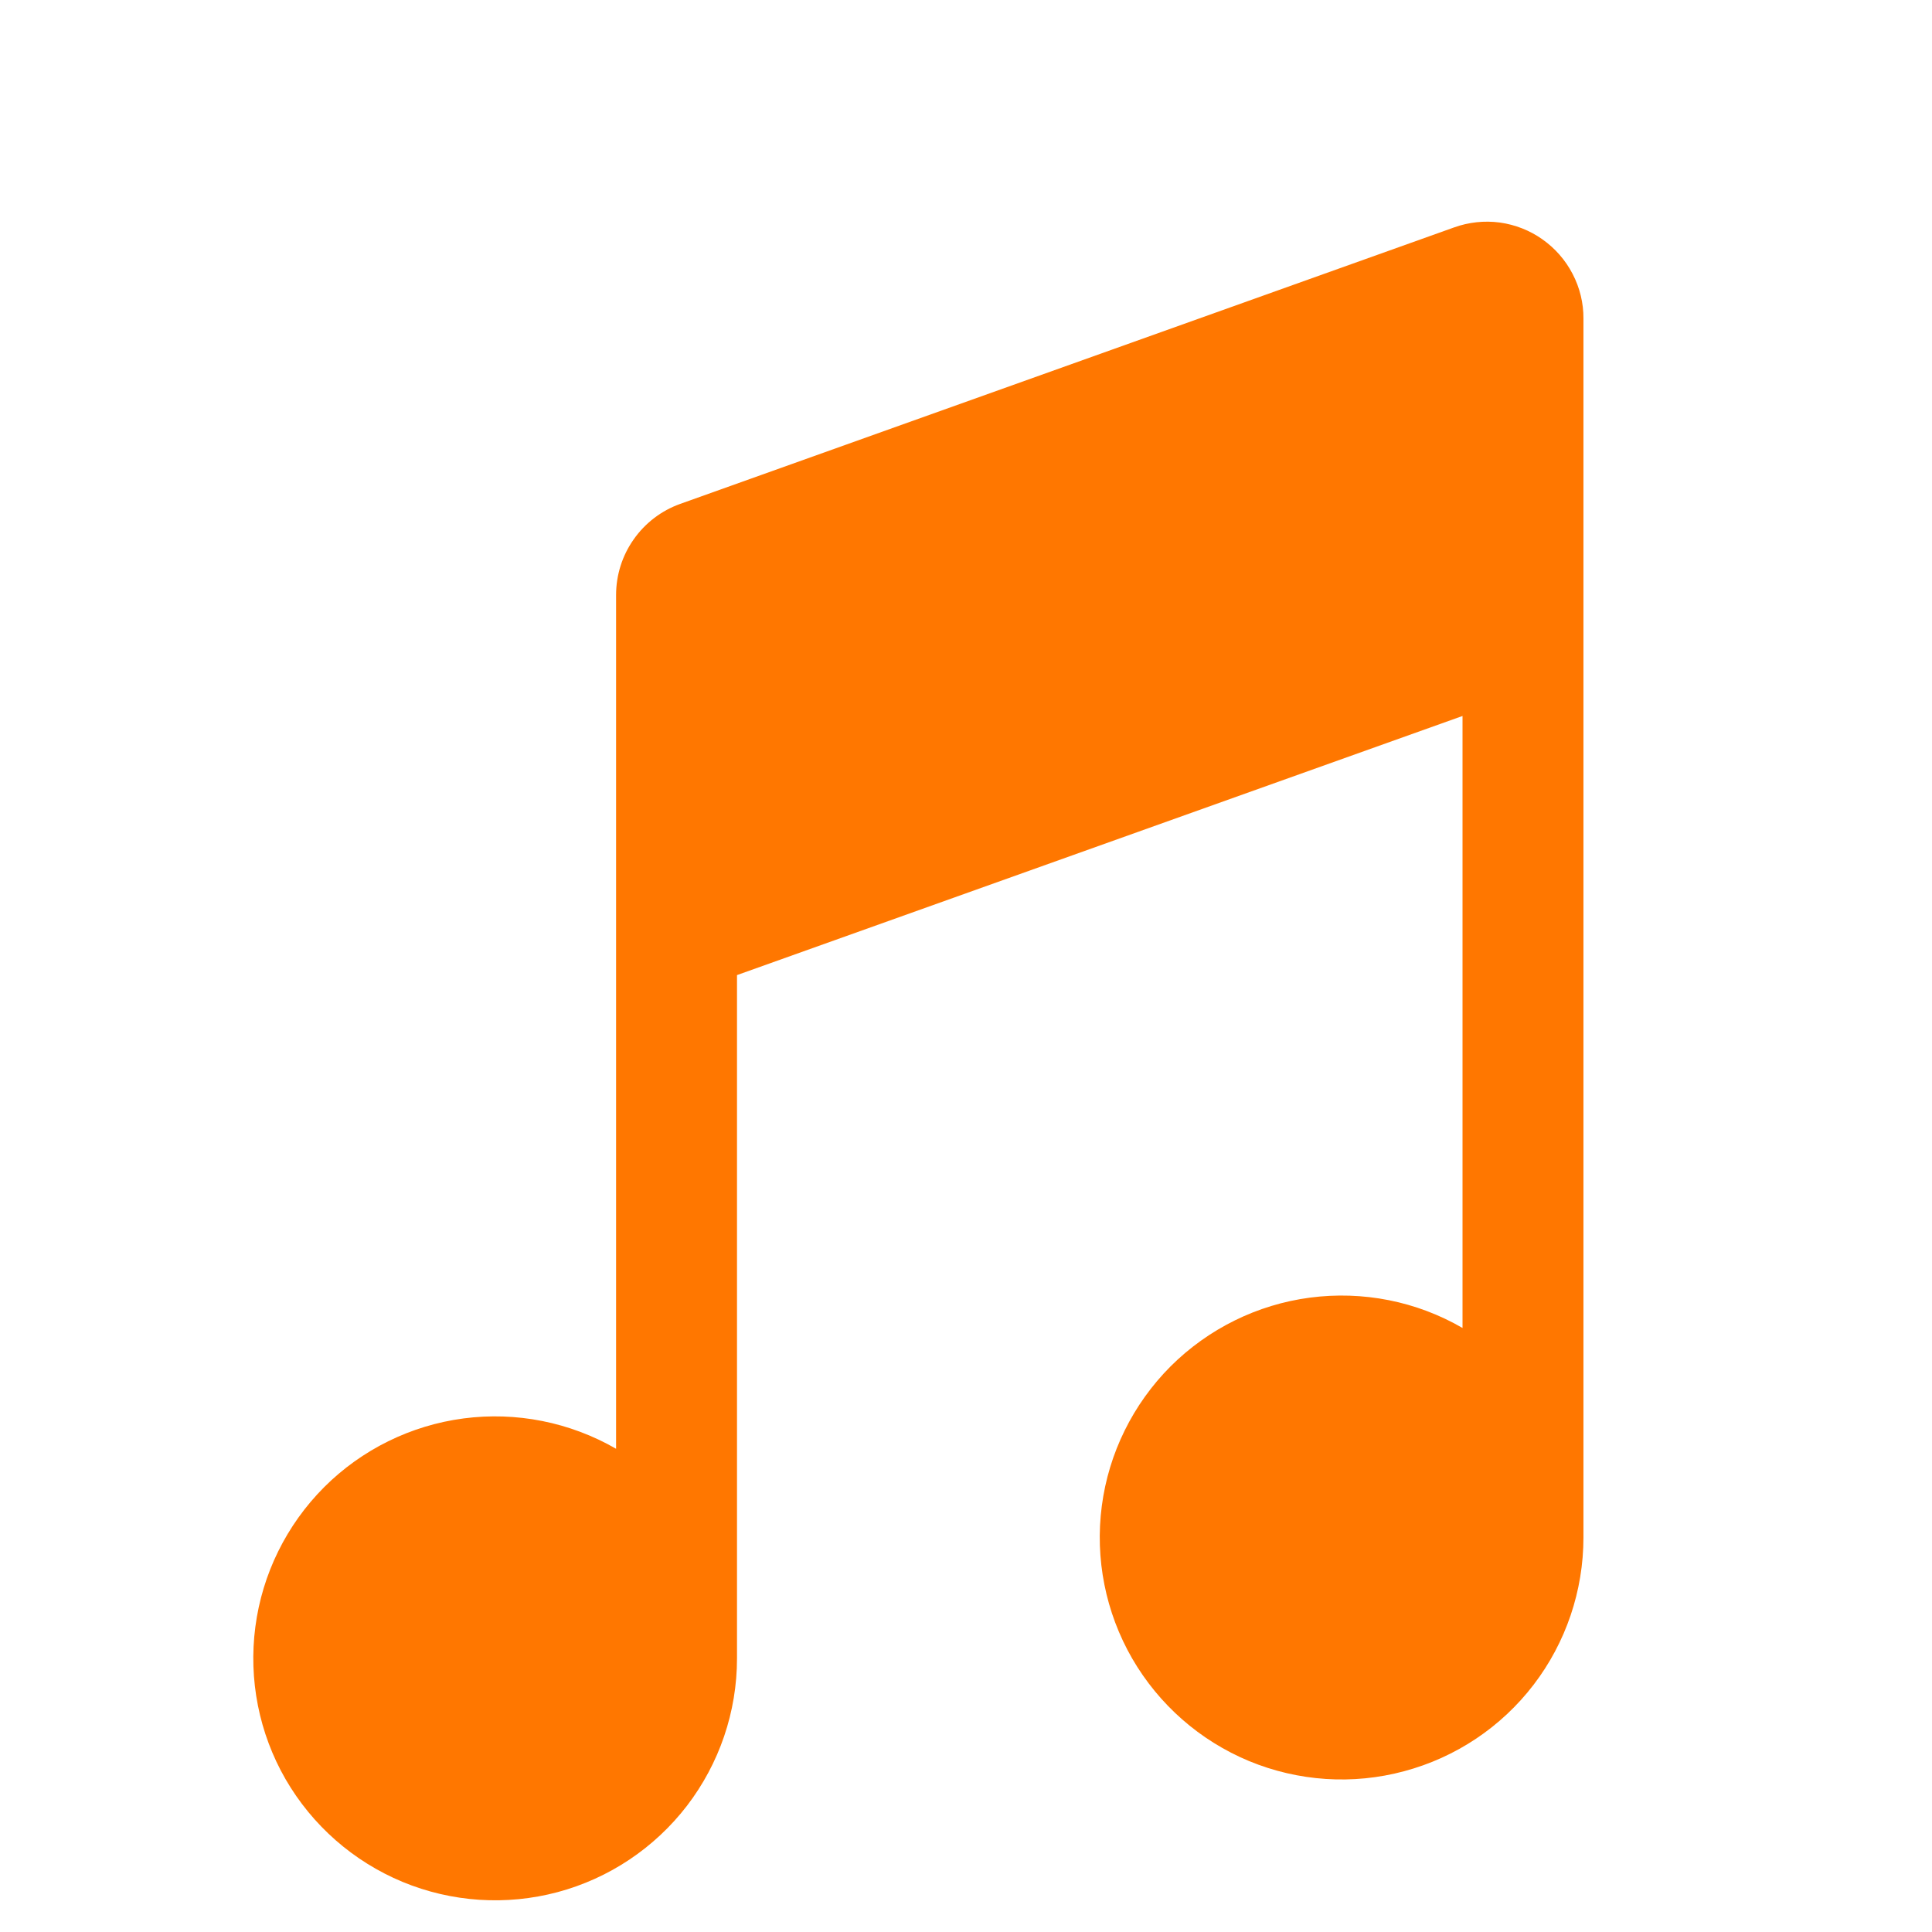 <?xml version="1.0" encoding="UTF-8"?> <svg xmlns="http://www.w3.org/2000/svg" width="17" height="17" viewBox="0 0 17 17" fill="none"><path d="M12.869 6.3V11.685C12.464 11.45 11.992 11.357 11.527 11.418C11.063 11.479 10.632 11.692 10.3 12.023C9.969 12.355 9.756 12.786 9.695 13.251C9.634 13.715 9.728 14.187 9.962 14.593C10.197 14.999 10.558 15.316 10.991 15.496C11.424 15.675 11.904 15.707 12.356 15.585C12.809 15.464 13.209 15.197 13.494 14.825C13.779 14.453 13.933 13.997 13.933 13.529V2.803C13.934 2.667 13.901 2.532 13.838 2.411C13.775 2.289 13.684 2.185 13.572 2.106C13.461 2.027 13.332 1.977 13.197 1.958C13.061 1.94 12.923 1.955 12.795 2.001L5.985 4.434C5.82 4.493 5.677 4.602 5.576 4.746C5.475 4.889 5.421 5.06 5.421 5.236V12.748C5.015 12.514 4.543 12.42 4.079 12.481C3.615 12.542 3.183 12.755 2.852 13.086C2.521 13.418 2.308 13.849 2.247 14.314C2.186 14.778 2.279 15.25 2.513 15.656C2.748 16.062 3.109 16.379 3.542 16.559C3.974 16.738 4.454 16.77 4.907 16.649C5.359 16.528 5.759 16.261 6.045 15.889C6.33 15.517 6.485 15.062 6.485 14.593V8.58L12.869 6.3Z" fill="#FF7700"></path></svg> 